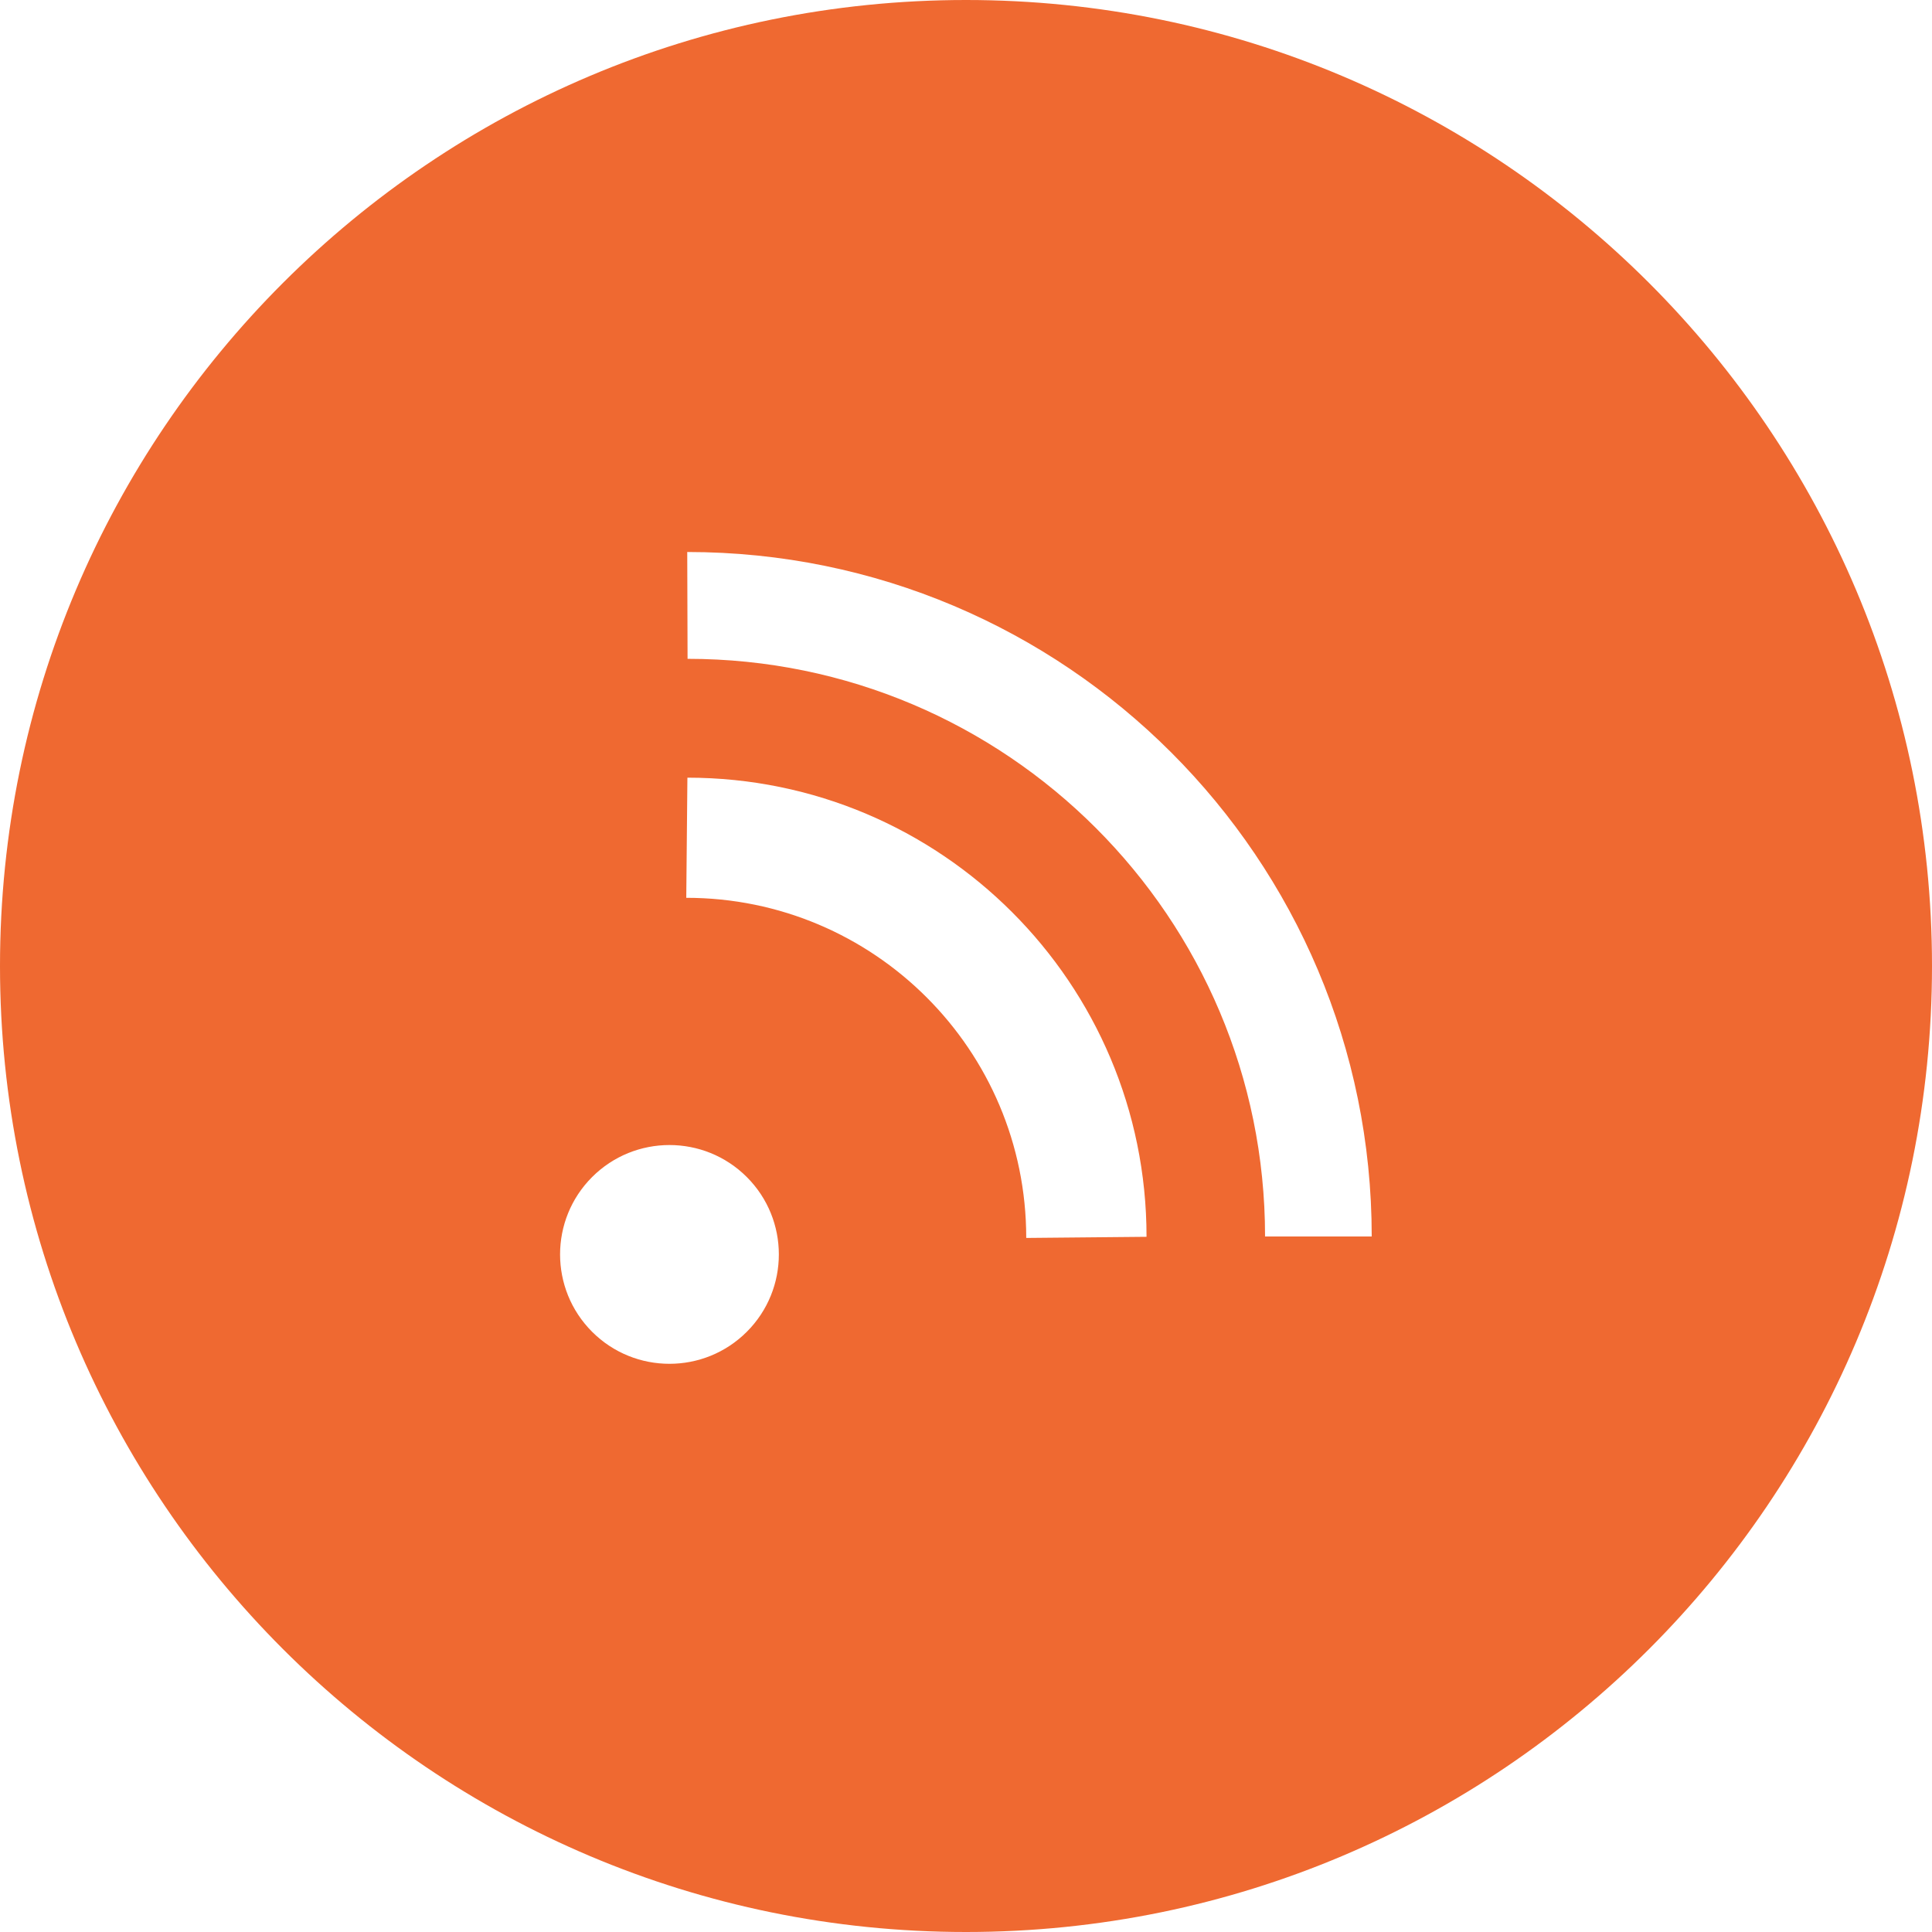 <?xml version="1.0" encoding="UTF-8"?>
<svg id="Calque_2" data-name="Calque 2" xmlns="http://www.w3.org/2000/svg" viewBox="0 0 119 119">
  <defs>
    <style>
      .cls-1 {
        fill: #ef6931;
        stroke-width: 0px;
      }
    </style>
  </defs>
  <g id="ICONES">
    <path class="cls-1" d="M59.5,0C26.64,0,0,26.64,0,59.5s26.64,59.5,59.5,59.5,59.5-26.64,59.5-59.5S92.36,0,59.5,0ZM46,82.03c-2.63,2.63-6.9,2.63-9.53,0s-2.63-6.9,0-9.53,6.9-2.63,9.53,0,2.63,6.9,0,9.53ZM63.21,76.24c0-11.57-9.38-20.94-20.94-20.94l.07-7.4c15.62,0,28.28,12.66,28.28,28.28l-7.4.07ZM77.92,76.15c0-19.64-15.93-35.57-35.57-35.57l-.02-6.58h0c23.29,0,42.16,18.88,42.16,42.16h-6.58Z"/>
  </g>
</svg>